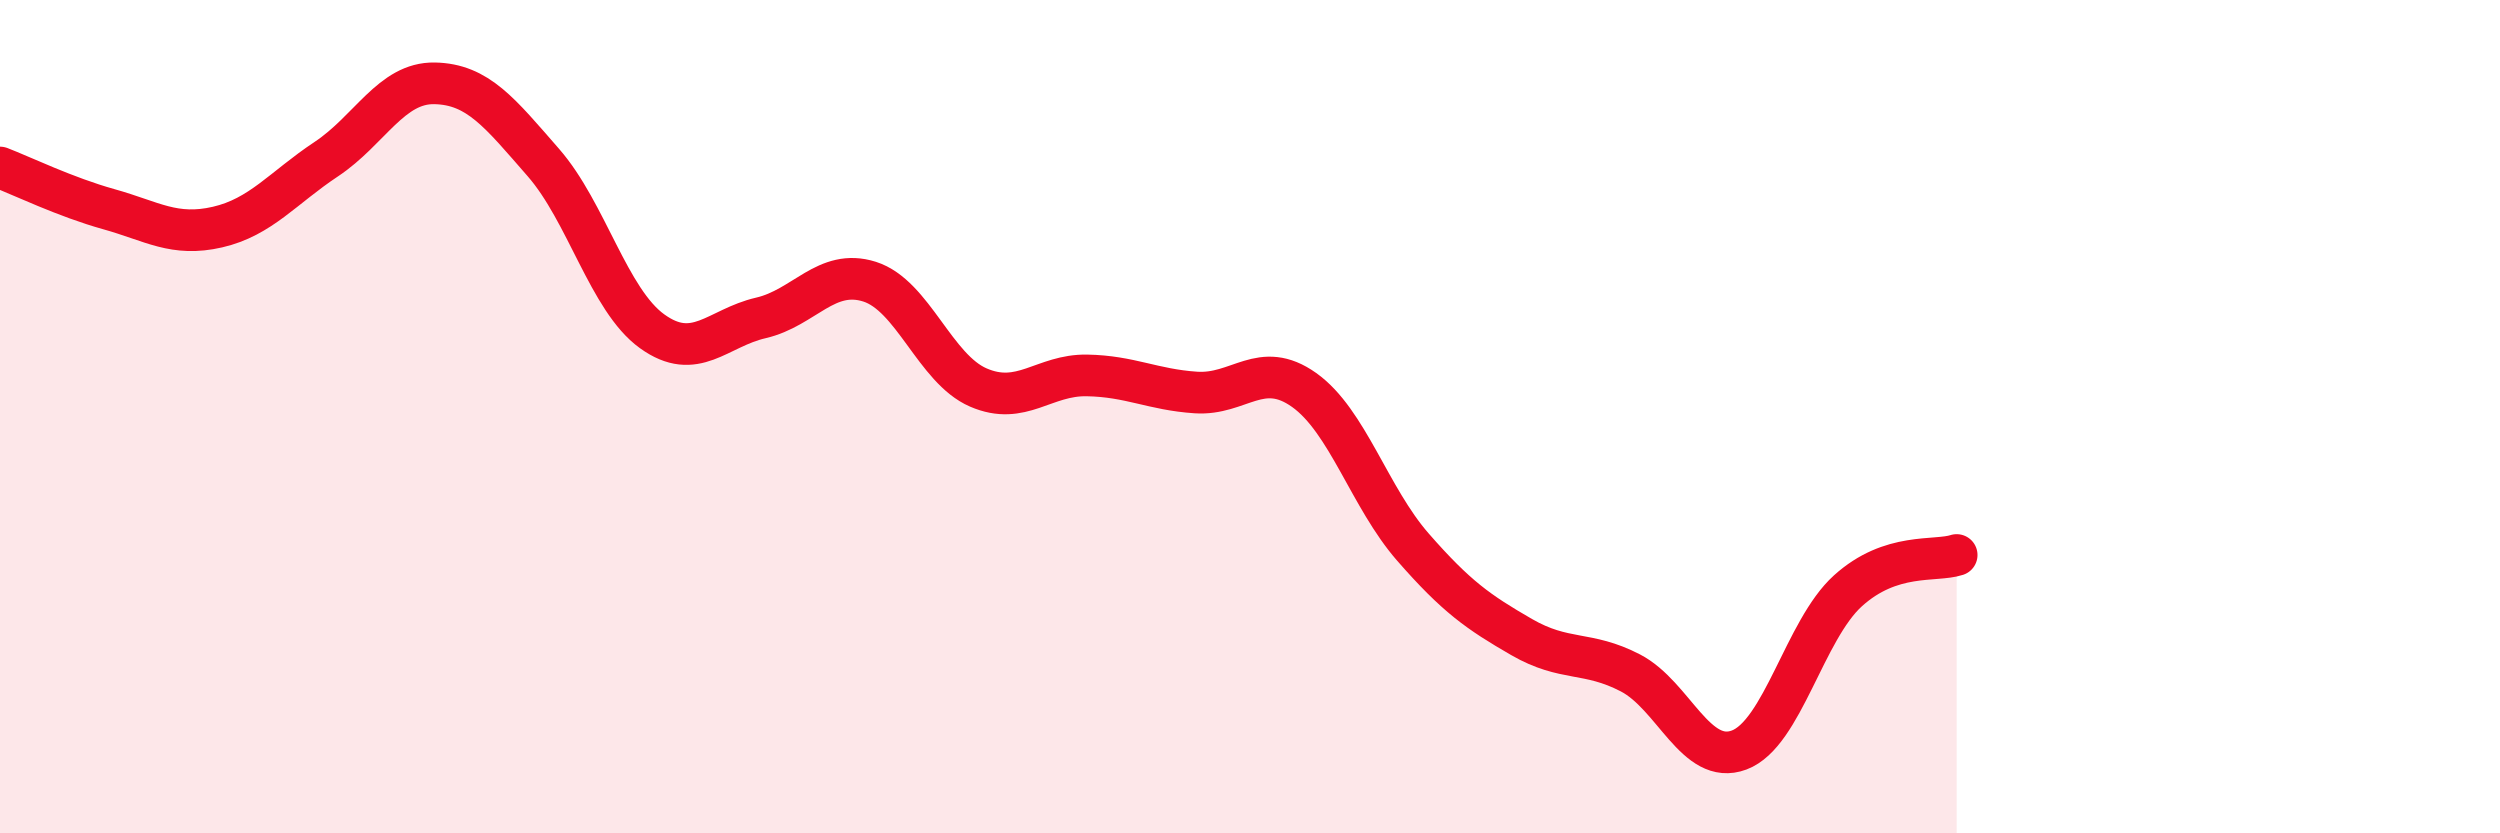 
    <svg width="60" height="20" viewBox="0 0 60 20" xmlns="http://www.w3.org/2000/svg">
      <path
        d="M 0,4.02 C 0.52,4.22 1.57,4.73 2.61,5.02 C 3.65,5.31 4.18,5.69 5.22,5.45 C 6.26,5.21 6.79,4.51 7.83,3.82 C 8.87,3.13 9.39,1.98 10.43,2 C 11.47,2.02 12,2.71 13.04,3.9 C 14.08,5.09 14.61,7.2 15.65,7.95 C 16.69,8.7 17.22,7.87 18.26,7.63 C 19.3,7.39 19.83,6.43 20.87,6.76 C 21.91,7.09 22.44,8.85 23.48,9.3 C 24.52,9.75 25.05,8.99 26.09,9.01 C 27.13,9.03 27.66,9.35 28.7,9.42 C 29.74,9.49 30.26,8.62 31.3,9.36 C 32.34,10.1 32.87,11.94 33.91,13.13 C 34.95,14.32 35.48,14.69 36.52,15.29 C 37.56,15.89 38.09,15.61 39.13,16.15 C 40.17,16.69 40.7,18.39 41.74,18 C 42.78,17.61 43.31,15.12 44.35,14.18 C 45.39,13.24 46.44,13.49 46.96,13.32L46.96 20L0 20Z"
        fill="#EB0A25"
        opacity="0.1"
        stroke-linecap="round"
        stroke-linejoin="round"
      />
      <path
        d="M 0,4.02 C 0.52,4.22 1.57,4.73 2.61,5.02 C 3.65,5.31 4.18,5.69 5.22,5.45 C 6.26,5.21 6.79,4.51 7.83,3.82 C 8.87,3.13 9.39,1.98 10.43,2 C 11.47,2.02 12,2.71 13.04,3.9 C 14.08,5.09 14.61,7.2 15.65,7.95 C 16.69,8.7 17.22,7.87 18.26,7.63 C 19.3,7.39 19.83,6.43 20.87,6.76 C 21.91,7.09 22.44,8.85 23.48,9.3 C 24.52,9.75 25.05,8.99 26.09,9.01 C 27.13,9.03 27.66,9.35 28.7,9.42 C 29.74,9.49 30.26,8.62 31.3,9.36 C 32.34,10.1 32.87,11.94 33.91,13.13 C 34.95,14.32 35.48,14.69 36.52,15.29 C 37.56,15.89 38.09,15.61 39.13,16.15 C 40.17,16.69 40.7,18.39 41.74,18 C 42.78,17.61 43.31,15.12 44.35,14.18 C 45.39,13.24 46.44,13.49 46.96,13.32"
        stroke="#EB0A25"
        stroke-width="1"
        fill="none"
        stroke-linecap="round"
        stroke-linejoin="round"
      />
    </svg>
  